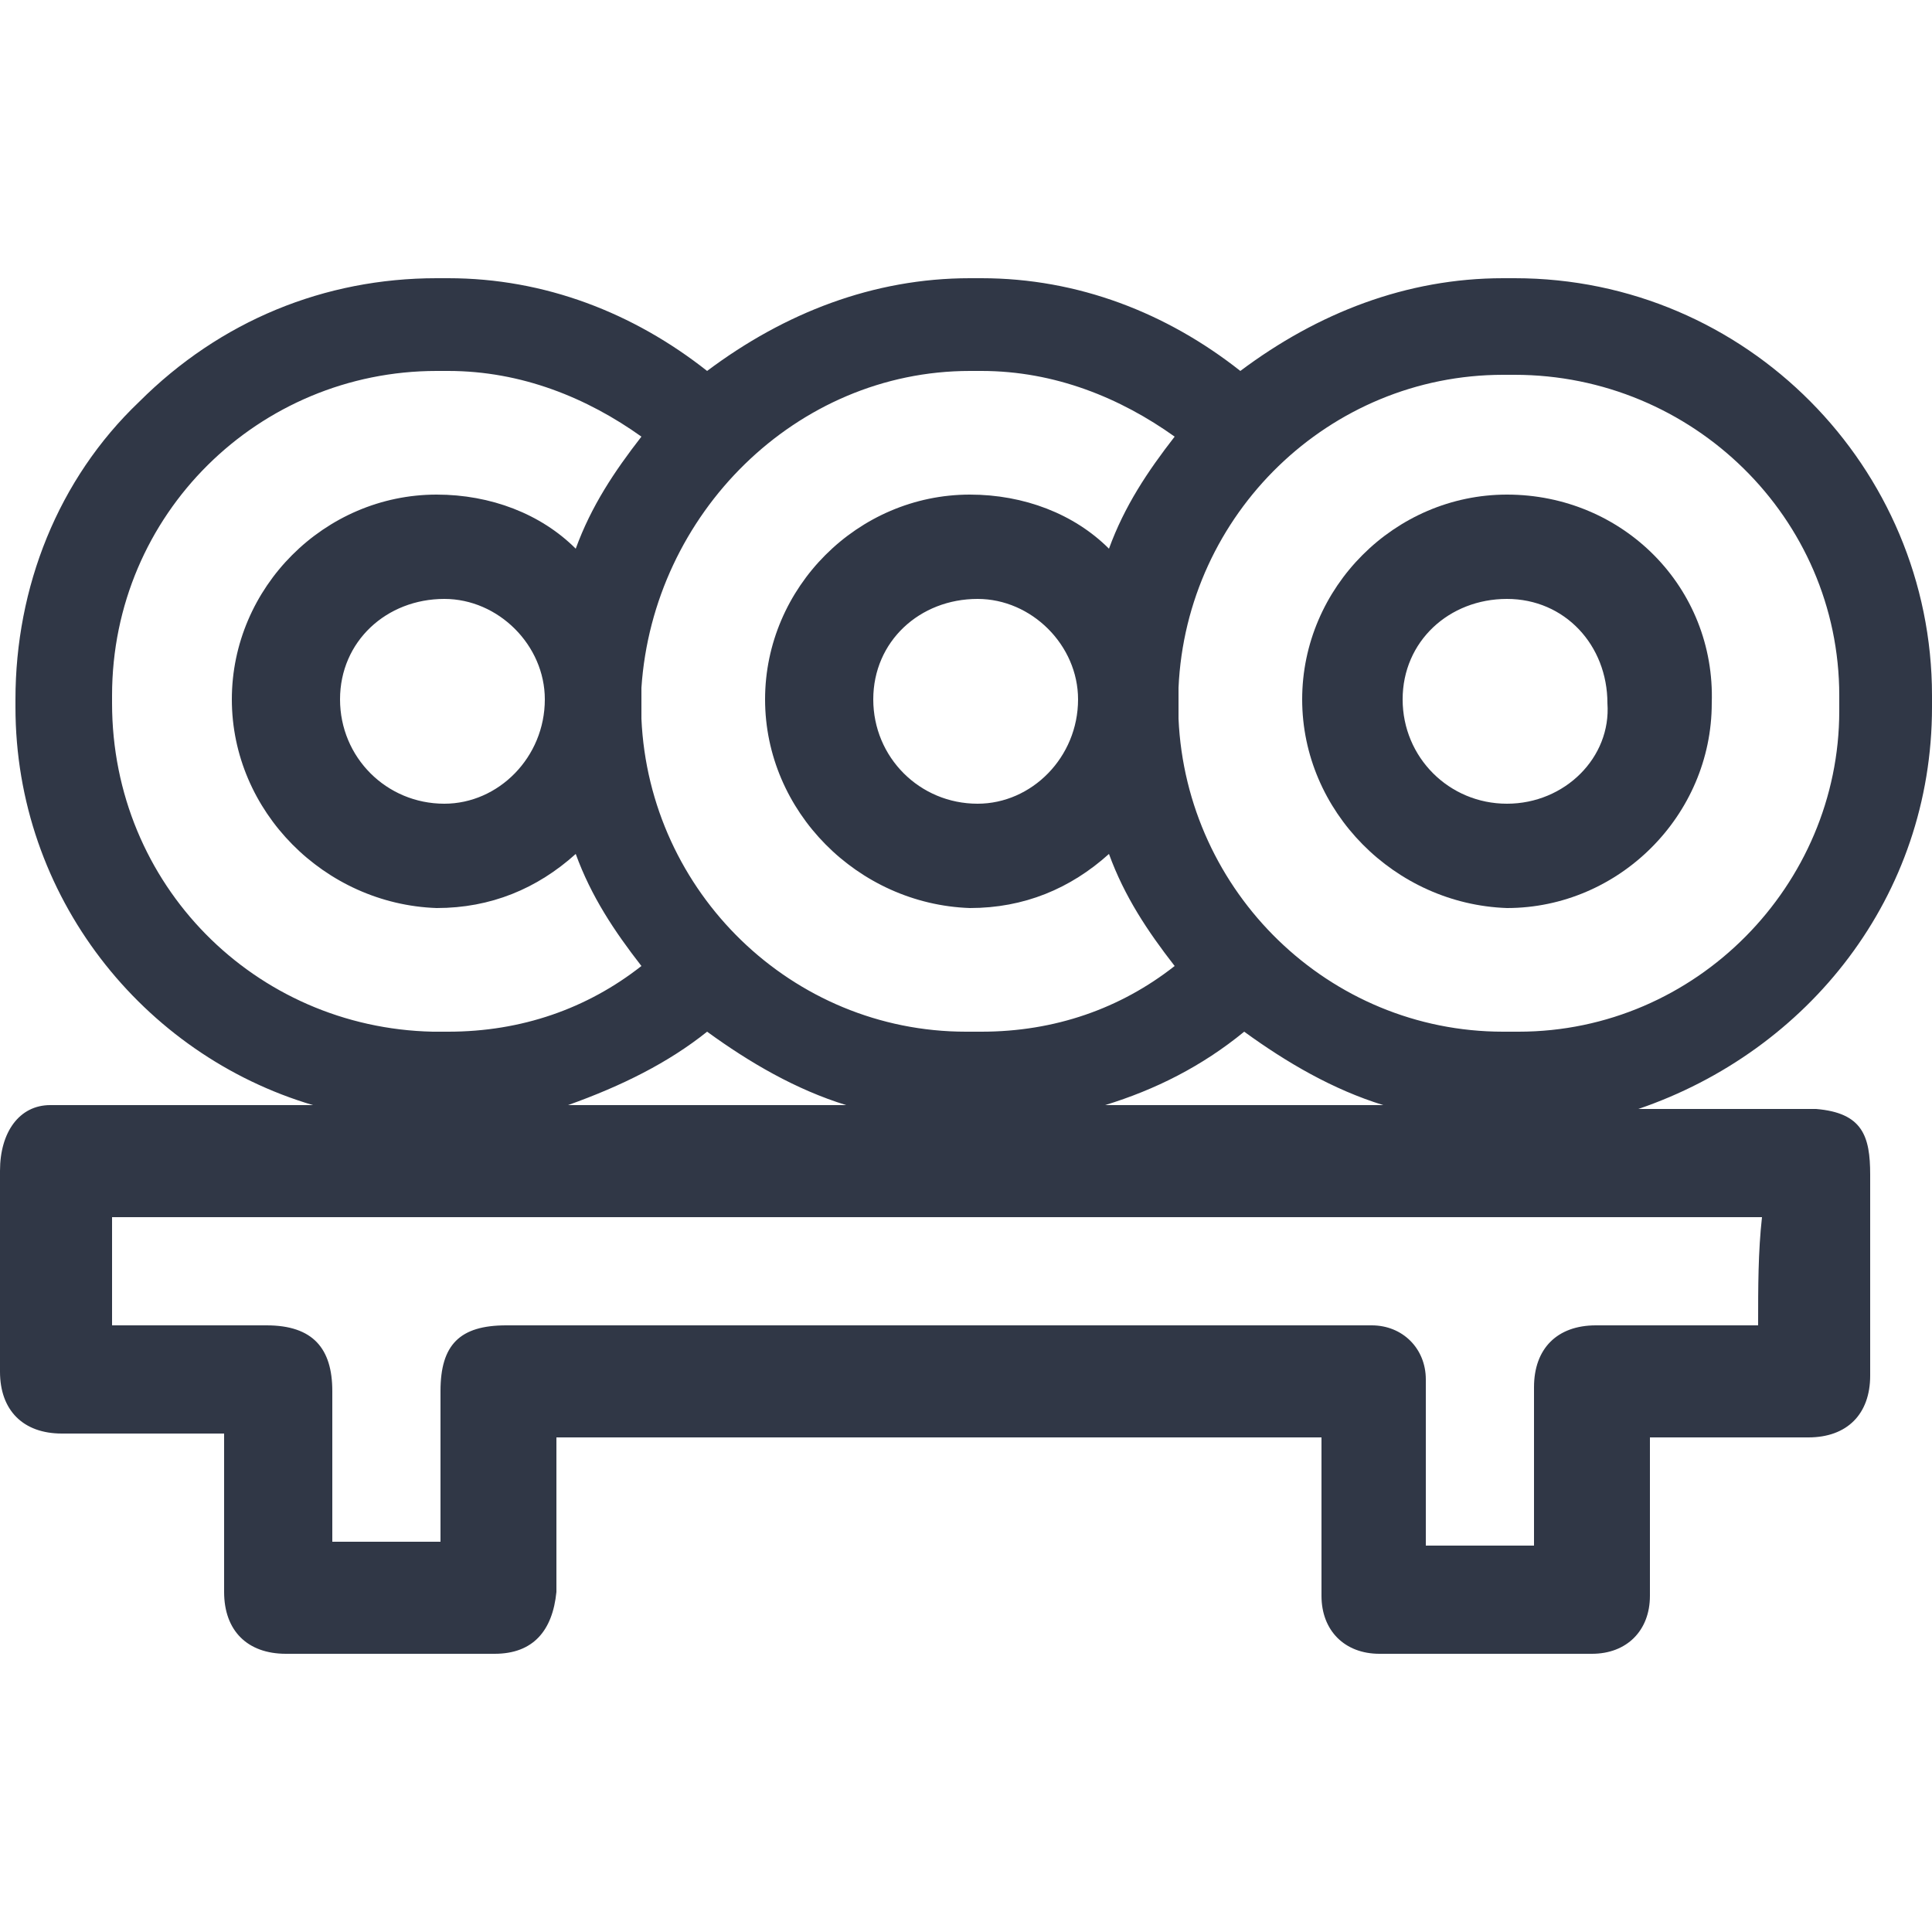 <?xml version="1.0" encoding="utf-8"?>
<!-- Generator: Adobe Illustrator 24.0.1, SVG Export Plug-In . SVG Version: 6.00 Build 0)  -->
<svg version="1.1" id="Layer_1" xmlns="http://www.w3.org/2000/svg" xmlns:xlink="http://www.w3.org/1999/xlink" x="0px" y="0px"
	 viewBox="0 0 50 50" style="enable-background:new 0 0 50 50;" xml:space="preserve">
<style type="text/css">
	.st0{fill:#303746;}
</style>
<g>
	<path class="st0" d="M50,18.3V18c0-5.9-4.8-10.8-10.8-10.8h-0.1h-0.2c-2.5,0-4.8,0.9-6.8,2.4c-1.9-1.5-4.2-2.4-6.7-2.4h-0.1h-0.2
		c-2.5,0-4.8,0.9-6.8,2.4c-1.9-1.5-4.2-2.4-6.7-2.4h-0.1h-0.2c-2.9,0-5.6,1.1-7.7,3.2c-2.1,2-3.2,4.8-3.2,7.7v0.2
		c0,4.9,3.3,9,7.7,10.3c-3.8,0-6.5,0-6.8,0c-0.8,0-1.3,0.7-1.3,1.7c0,1.7,0,3.5,0,5.2c0,1,0.6,1.6,1.6,1.6c1,0,1.9,0,2.9,0
		c0.4,0,0.9,0,1.3,0c0,1.4,0,2.7,0,4.1c0,1,0.6,1.6,1.6,1.6c1.8,0,3.6,0,5.4,0c1,0,1.5-0.6,1.6-1.6c0-1.2,0-2.4,0-3.6v-0.4
		c6.6,0,13.2,0,19.8,0c0,1.4,0,2.8,0,4.1c0,0.9,0.6,1.5,1.5,1.5c1.8,0,3.7,0,5.5,0c0.9,0,1.5-0.6,1.5-1.5c0-1.2,0-2.4,0-3.6l0-0.5
		c1.4,0,2.8,0,4.1,0c1,0,1.6-0.6,1.6-1.6c0-1.7,0-3.5,0-5.2c0-1-0.2-1.6-1.4-1.7c-0.7,0-2.3,0-4.6,0C46.8,27.2,50,23.2,50,18.3z
		 M25.1,9.6L25.1,9.6h0.2h0.1c1.9,0,3.6,0.7,5,1.7c-0.7,0.9-1.3,1.8-1.7,2.9c-0.9-0.9-2.2-1.4-3.6-1.4c-2.9,0-5.3,2.4-5.3,5.3
		c0,2.9,2.4,5.3,5.3,5.4c1.4,0,2.6-0.5,3.6-1.4c0.4,1.1,1,2,1.7,2.9c-1.4,1.1-3.1,1.7-5,1.7h-0.4c-4.5,0-8.2-3.6-8.4-8.1
		c0-0.1,0-0.3,0-0.4c0-0.1,0-0.3,0-0.4C16.9,13.3,20.6,9.6,25.1,9.6z M27.9,18.1c0,1.5-1.2,2.7-2.6,2.7c-1.5,0-2.7-1.2-2.7-2.7
		c0-1.5,1.2-2.6,2.7-2.6C26.7,15.5,27.9,16.7,27.9,18.1z M2.9,18.2v-0.2c0-4.7,3.8-8.4,8.4-8.4h0h0.2h0.1c1.9,0,3.6,0.7,5,1.7
		c-0.7,0.9-1.3,1.8-1.7,2.9c-0.9-0.9-2.2-1.4-3.6-1.4c-2.9,0-5.3,2.4-5.3,5.3c0,2.9,2.4,5.3,5.3,5.4c1.4,0,2.6-0.5,3.6-1.4
		c0.4,1.1,1,2,1.7,2.9c-1.4,1.1-3.1,1.7-5,1.7h-0.4C6.6,26.6,2.9,22.9,2.9,18.2z M14.1,18.1c0,1.5-1.2,2.7-2.6,2.7
		c-1.5,0-2.7-1.2-2.7-2.7c0-1.5,1.2-2.6,2.7-2.6C12.9,15.5,14.1,16.7,14.1,18.1z M18.3,26.7c1.1,0.8,2.3,1.5,3.6,1.9
		c-2.5,0-4.9,0-7.2,0C16.1,28.1,17.3,27.5,18.3,26.7z M45.5,34.3H45c-1.2,0-2.5,0-3.7,0c-1,0-1.6,0.6-1.6,1.6c0,1.3,0,2.7,0,4.1
		c-1,0-1.9,0-2.8,0c0-1.2,0-2.5,0-3.7l0-0.6c0-0.8-0.6-1.4-1.4-1.4c-0.7,0-1.4,0-2,0c-6.8,0-13.6,0-20.4,0c-1.2,0-1.7,0.5-1.7,1.7
		c0,1.3,0,2.6,0,3.9c-0.9,0-1.9,0-2.8,0c0-0.4,0-0.7,0-1.1c0-0.9,0-1.9,0-2.8c0-1.1-0.5-1.7-1.7-1.7c-1.2,0-2.4,0-3.6,0H2.9
		c0-1,0-1.9,0-2.8c14.2,0,28.4,0,42.7,0C45.5,32.4,45.5,33.3,45.5,34.3z M28.6,28.6c1.3-0.4,2.5-1,3.6-1.9c1.1,0.8,2.3,1.5,3.6,1.9
		C33.5,28.6,31.1,28.6,28.6,28.6z M39.3,26.7h-0.4c-4.5,0-8.2-3.6-8.4-8.1c0-0.1,0-0.2,0-0.4c0-0.1,0-0.3,0-0.4
		c0.2-4.5,3.9-8.1,8.4-8.1h0h0.2h0.1c4.6,0,8.4,3.7,8.4,8.3v0.4C47.6,22.9,43.9,26.7,39.3,26.7z"/>
	<path class="st0" d="M39,12.8c-2.9,0-5.3,2.4-5.3,5.3c0,2.9,2.4,5.3,5.3,5.4c2.9,0,5.3-2.4,5.3-5.3C44.4,15.2,42,12.8,39,12.8z
		 M39,20.8c-1.5,0-2.7-1.2-2.7-2.7c0-1.5,1.2-2.6,2.7-2.6c1.5,0,2.6,1.2,2.6,2.7C41.7,19.6,40.5,20.8,39,20.8z"/>
</g>
</svg>
